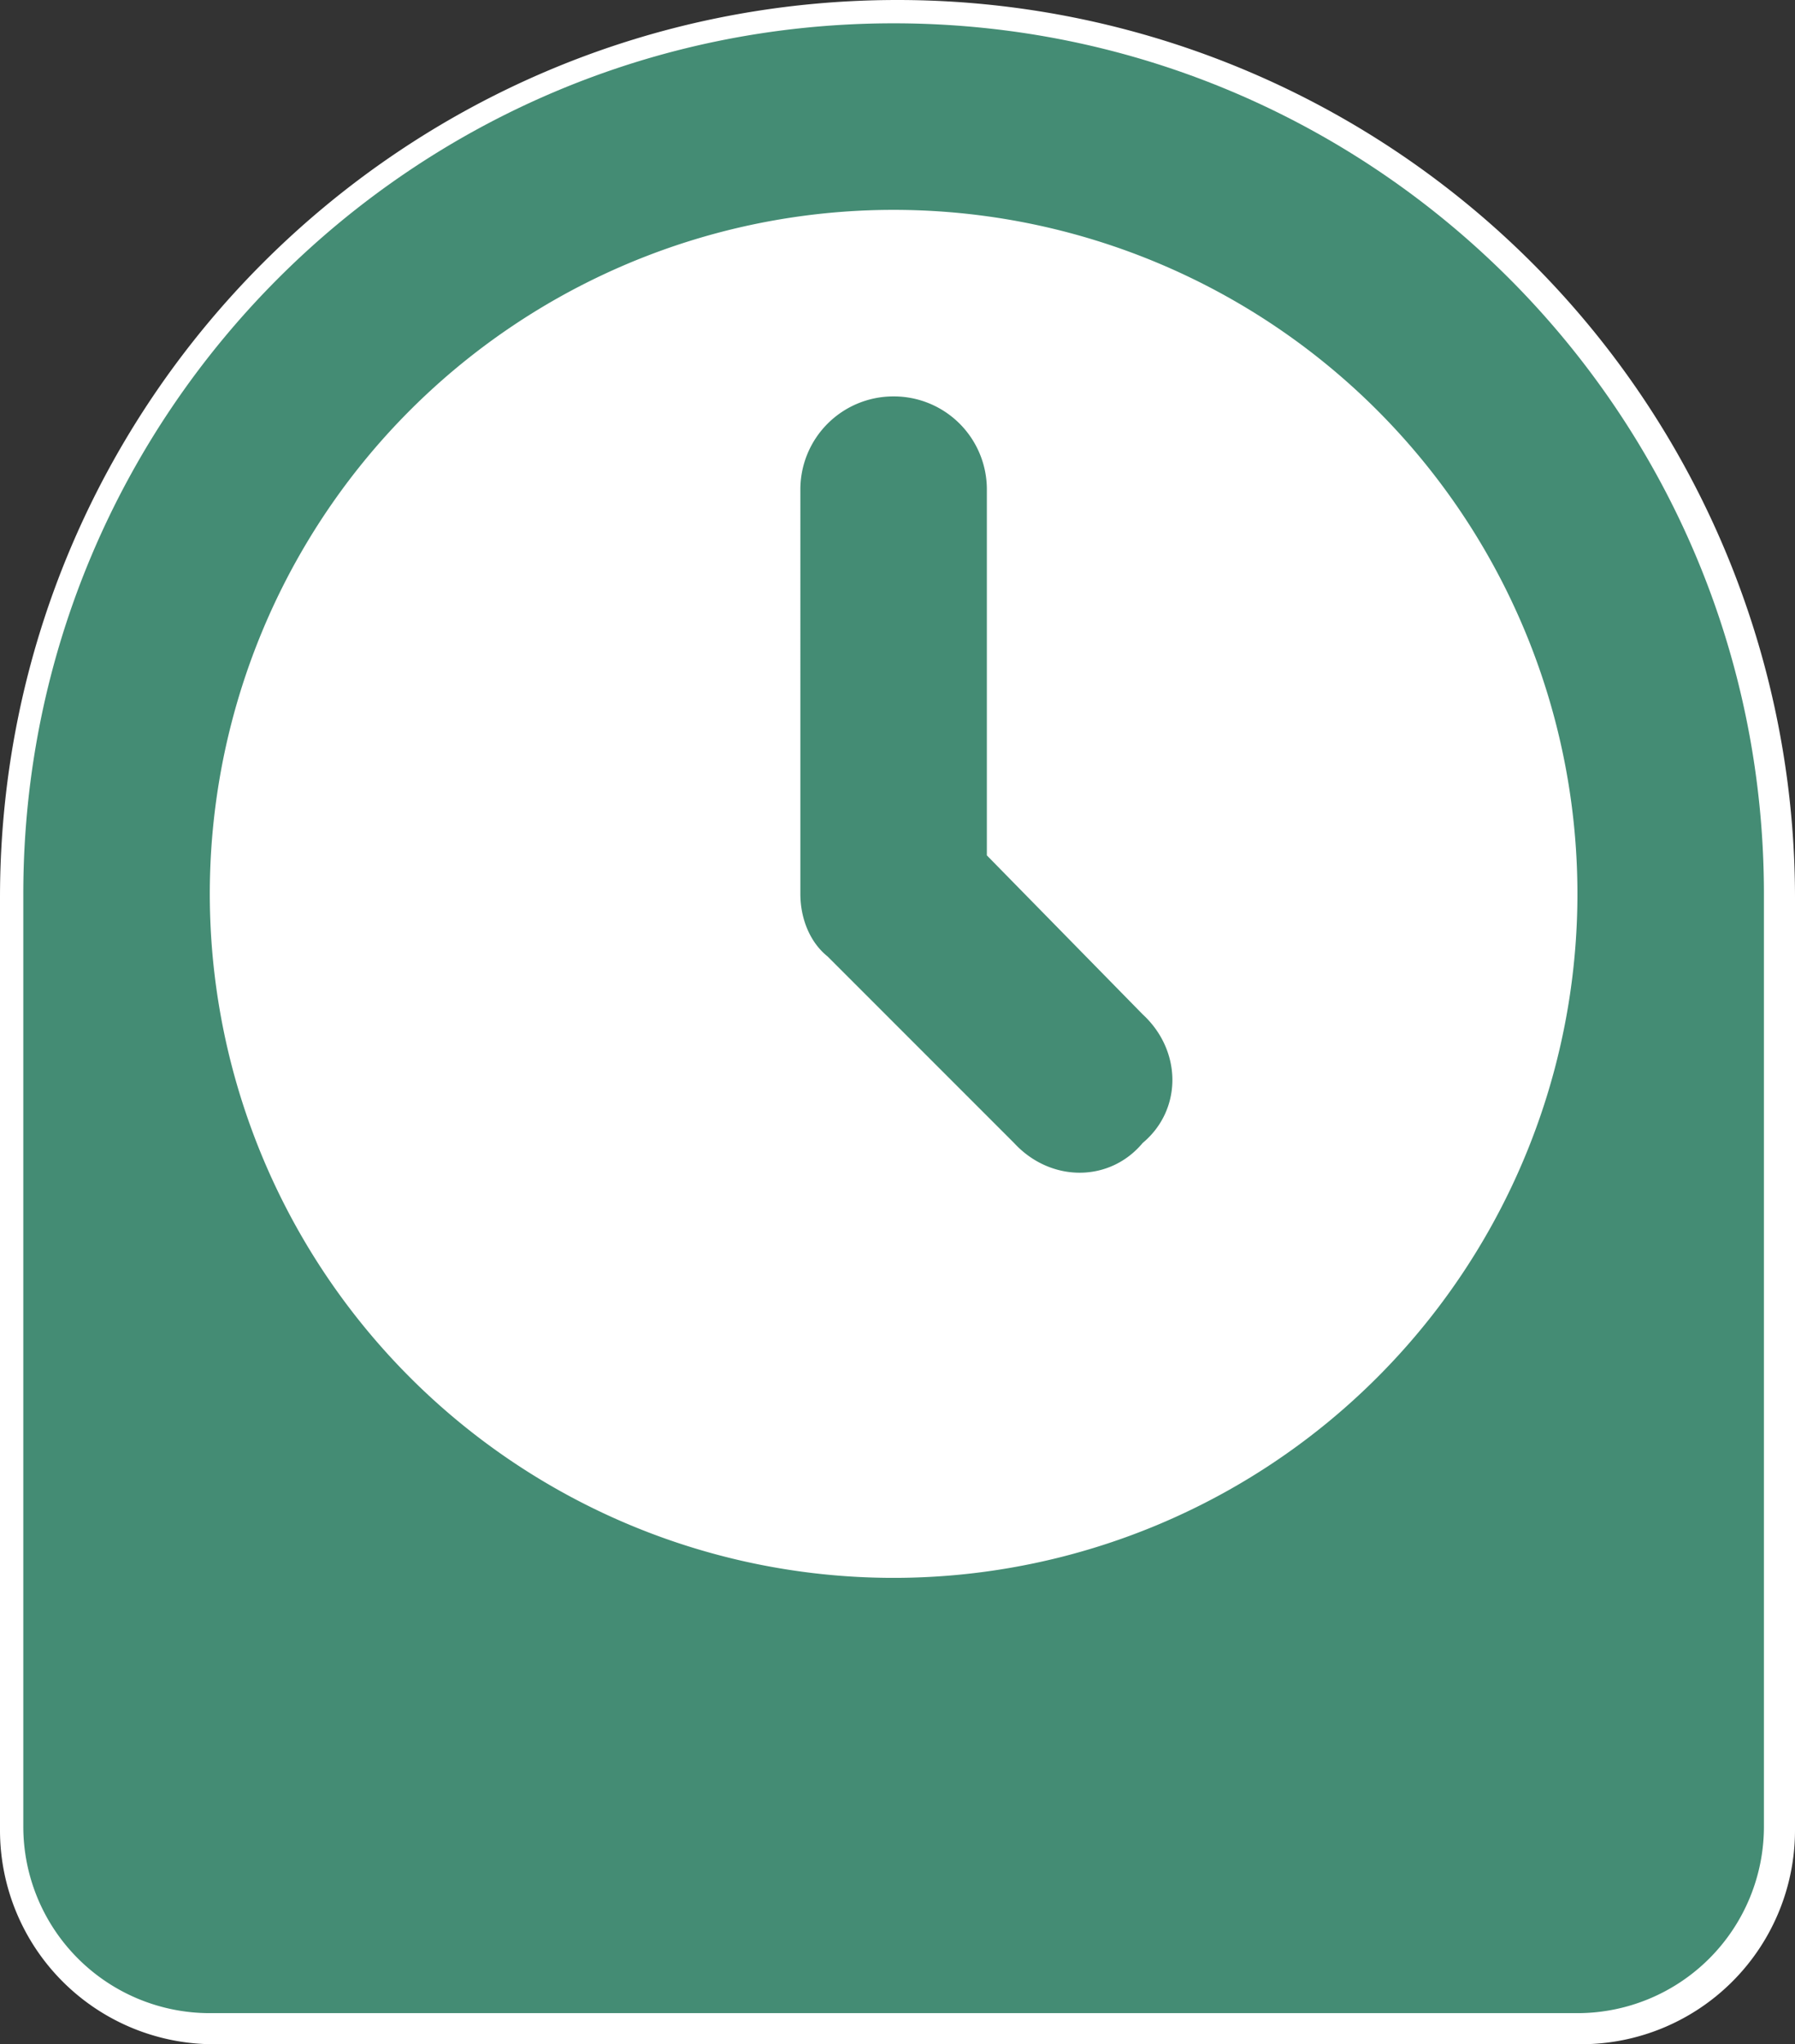 <svg id="Слой_1" data-name="Слой 1" xmlns="http://www.w3.org/2000/svg" viewBox="0 0 462 526"><rect x="0" y="0" width="462" height="526" fill="#333333" stroke="none"/><defs><style>.cls-1{fill:#fff;}.cls-2{fill:#448c74;}</style></defs><title>интерьерные часы</title><path class="cls-1" d="M407,526H55A55.06,55.06,0,0,1,0,471V231C0,103.42,103.43,0,231,0A231,231,0,0,1,462,231V471A55.06,55.06,0,0,1,407,526ZM231,14C111.35,14,14,111.35,14,231V471a41,41,0,0,0,41,41H407a41,41,0,0,0,41-41V231C448,111.35,350.65,14,231,14Zm0,400C130.09,414,48,331.91,48,231S130.09,48,231,48s183,82.09,183,183S331.91,414,231,414Zm0-352C137.81,62,62,137.81,62,231s75.81,169,169,169,169-75.81,169-169S324.19,62,231,62Zm47.89,247.75A30,30,0,0,1,257,300l-47.7-47.7c-5.83-4.85-9.3-12.78-9.3-21.3V127a31,31,0,0,1,62,0v91.24L300,257a30,30,0,0,1,9.76,22.62,27.75,27.75,0,0,1-9.67,20.47,27.75,27.75,0,0,1-20.47,9.67ZM231,110a17,17,0,0,0-17,17V231c0,4.4,1.68,8.48,4.37,10.63l.58.52,48.2,48.21a16,16,0,0,0,12.1,5.38,14,14,0,0,0,10.47-5.12l.41-.49.49-.41a14,14,0,0,0,5.13-10.47,16.1,16.1,0,0,0-5.39-12.1l-.26-.25L248,224V127A17,17,0,0,0,231,110Z" transform="translate(0 0)"/><circle class="cls-1" cx="230" cy="231" r="192.5"/><path class="cls-2" d="M230,102a23.94,23.94,0,0,1,24,23.88V220.1L294.1,261c10.2,9.4,10.2,24.6,0,33.1-8.5,10.2-23.7,10.2-33.1,0l-48-48c-4.5-3.6-7-9.7-7-16.1V126a23.94,23.94,0,0,1,23.88-24Zm0-96C353.7,6,454,106.3,454,230V470a48,48,0,0,1-48,48H54A48,48,0,0,1,6,470H6V230C6,106.3,106.3,6,230,6Zm0,48A176,176,0,1,0,406,230,176,176,0,0,0,230,54Z" transform="translate(0 0)"/></svg>